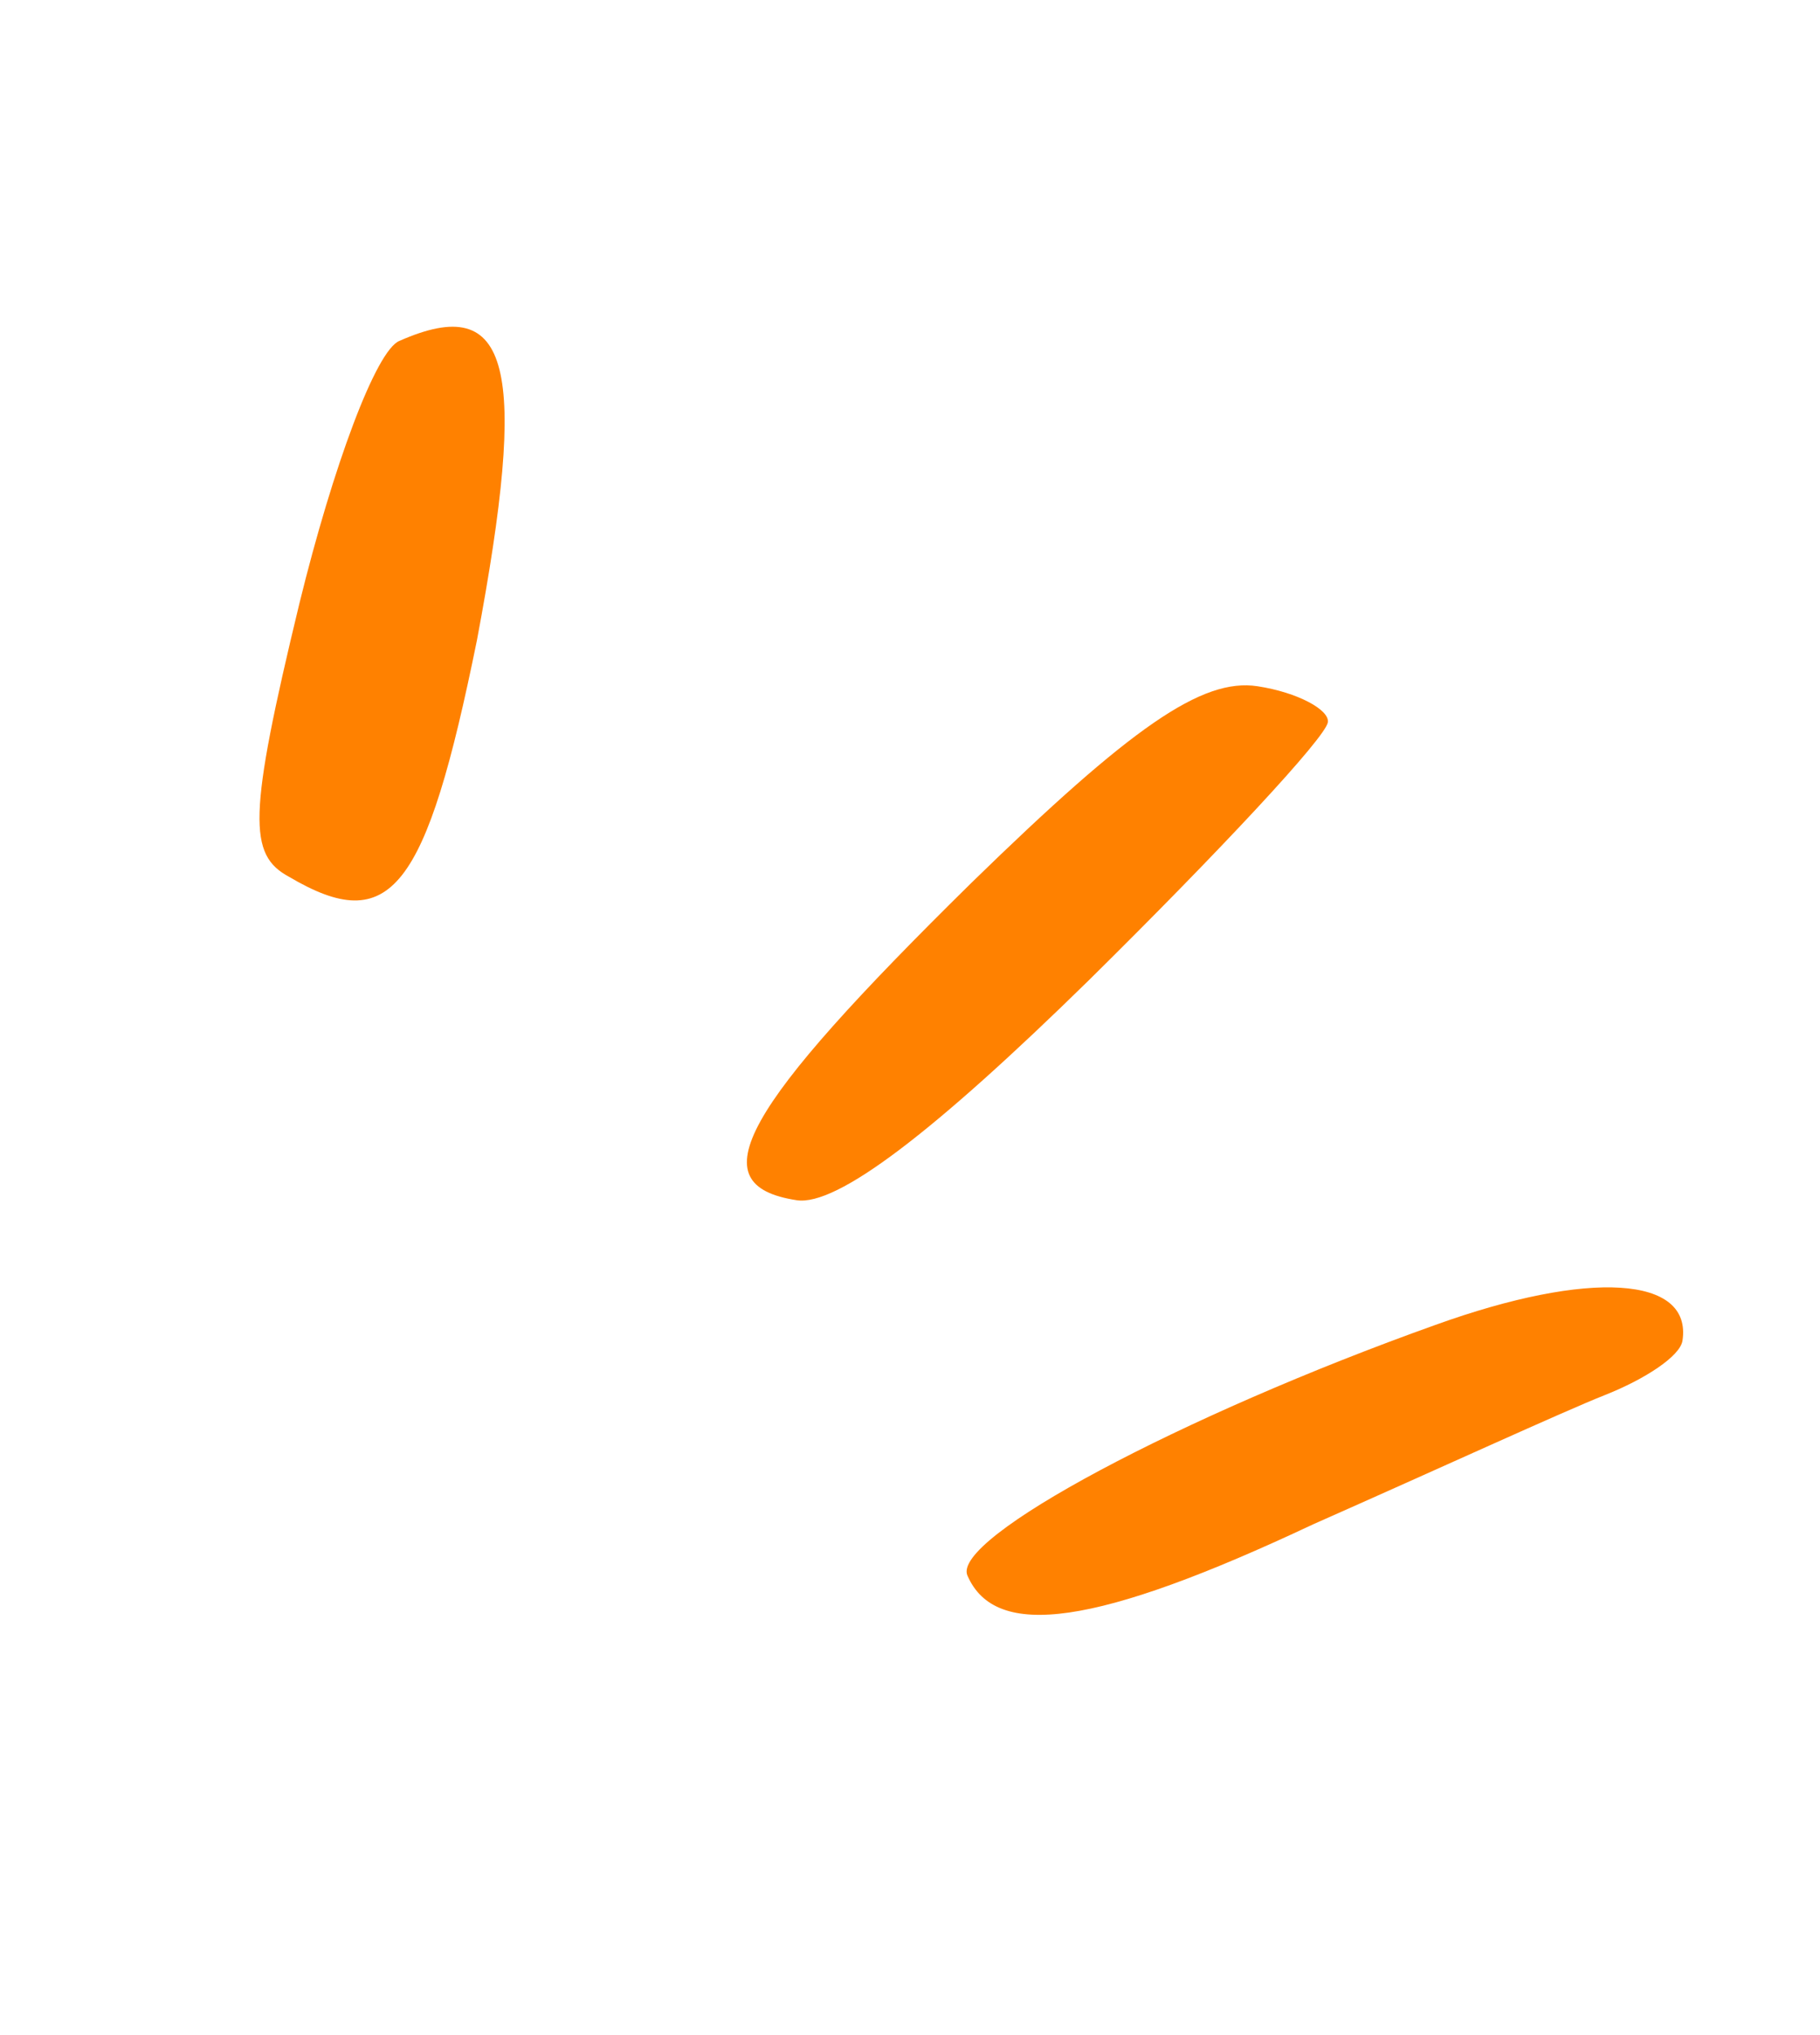 <svg xmlns="http://www.w3.org/2000/svg" fill="none" viewBox="0 0 34 38" height="38" width="34">
<path fill="#FF8100" d="M7.465 6.364C7.027 6.532 6.221 8.71 5.593 11.269C4.629 15.252 4.638 15.962 5.401 16.373C7.296 17.49 7.956 16.647 8.91 11.954C9.869 6.85 9.553 5.444 7.465 6.364Z"></path>
<path fill="#FF8100" d="M18.152 16.48C13.844 20.718 13.038 22.129 14.883 22.411C15.633 22.526 17.437 21.15 20.353 18.292C22.785 15.892 24.762 13.775 24.806 13.487C24.841 13.256 24.242 12.928 23.493 12.814C22.455 12.655 21.134 13.574 18.152 16.48Z"></path>
<path fill="#FF8100" d="M26.814 24.74C22.071 26.433 17.767 28.724 18.073 29.42C18.597 30.622 20.464 30.376 24.533 28.462C26.812 27.454 29.224 26.348 29.977 26.051C30.731 25.753 31.387 25.323 31.431 25.034C31.616 23.824 29.687 23.705 26.814 24.74Z"></path>
</svg>
